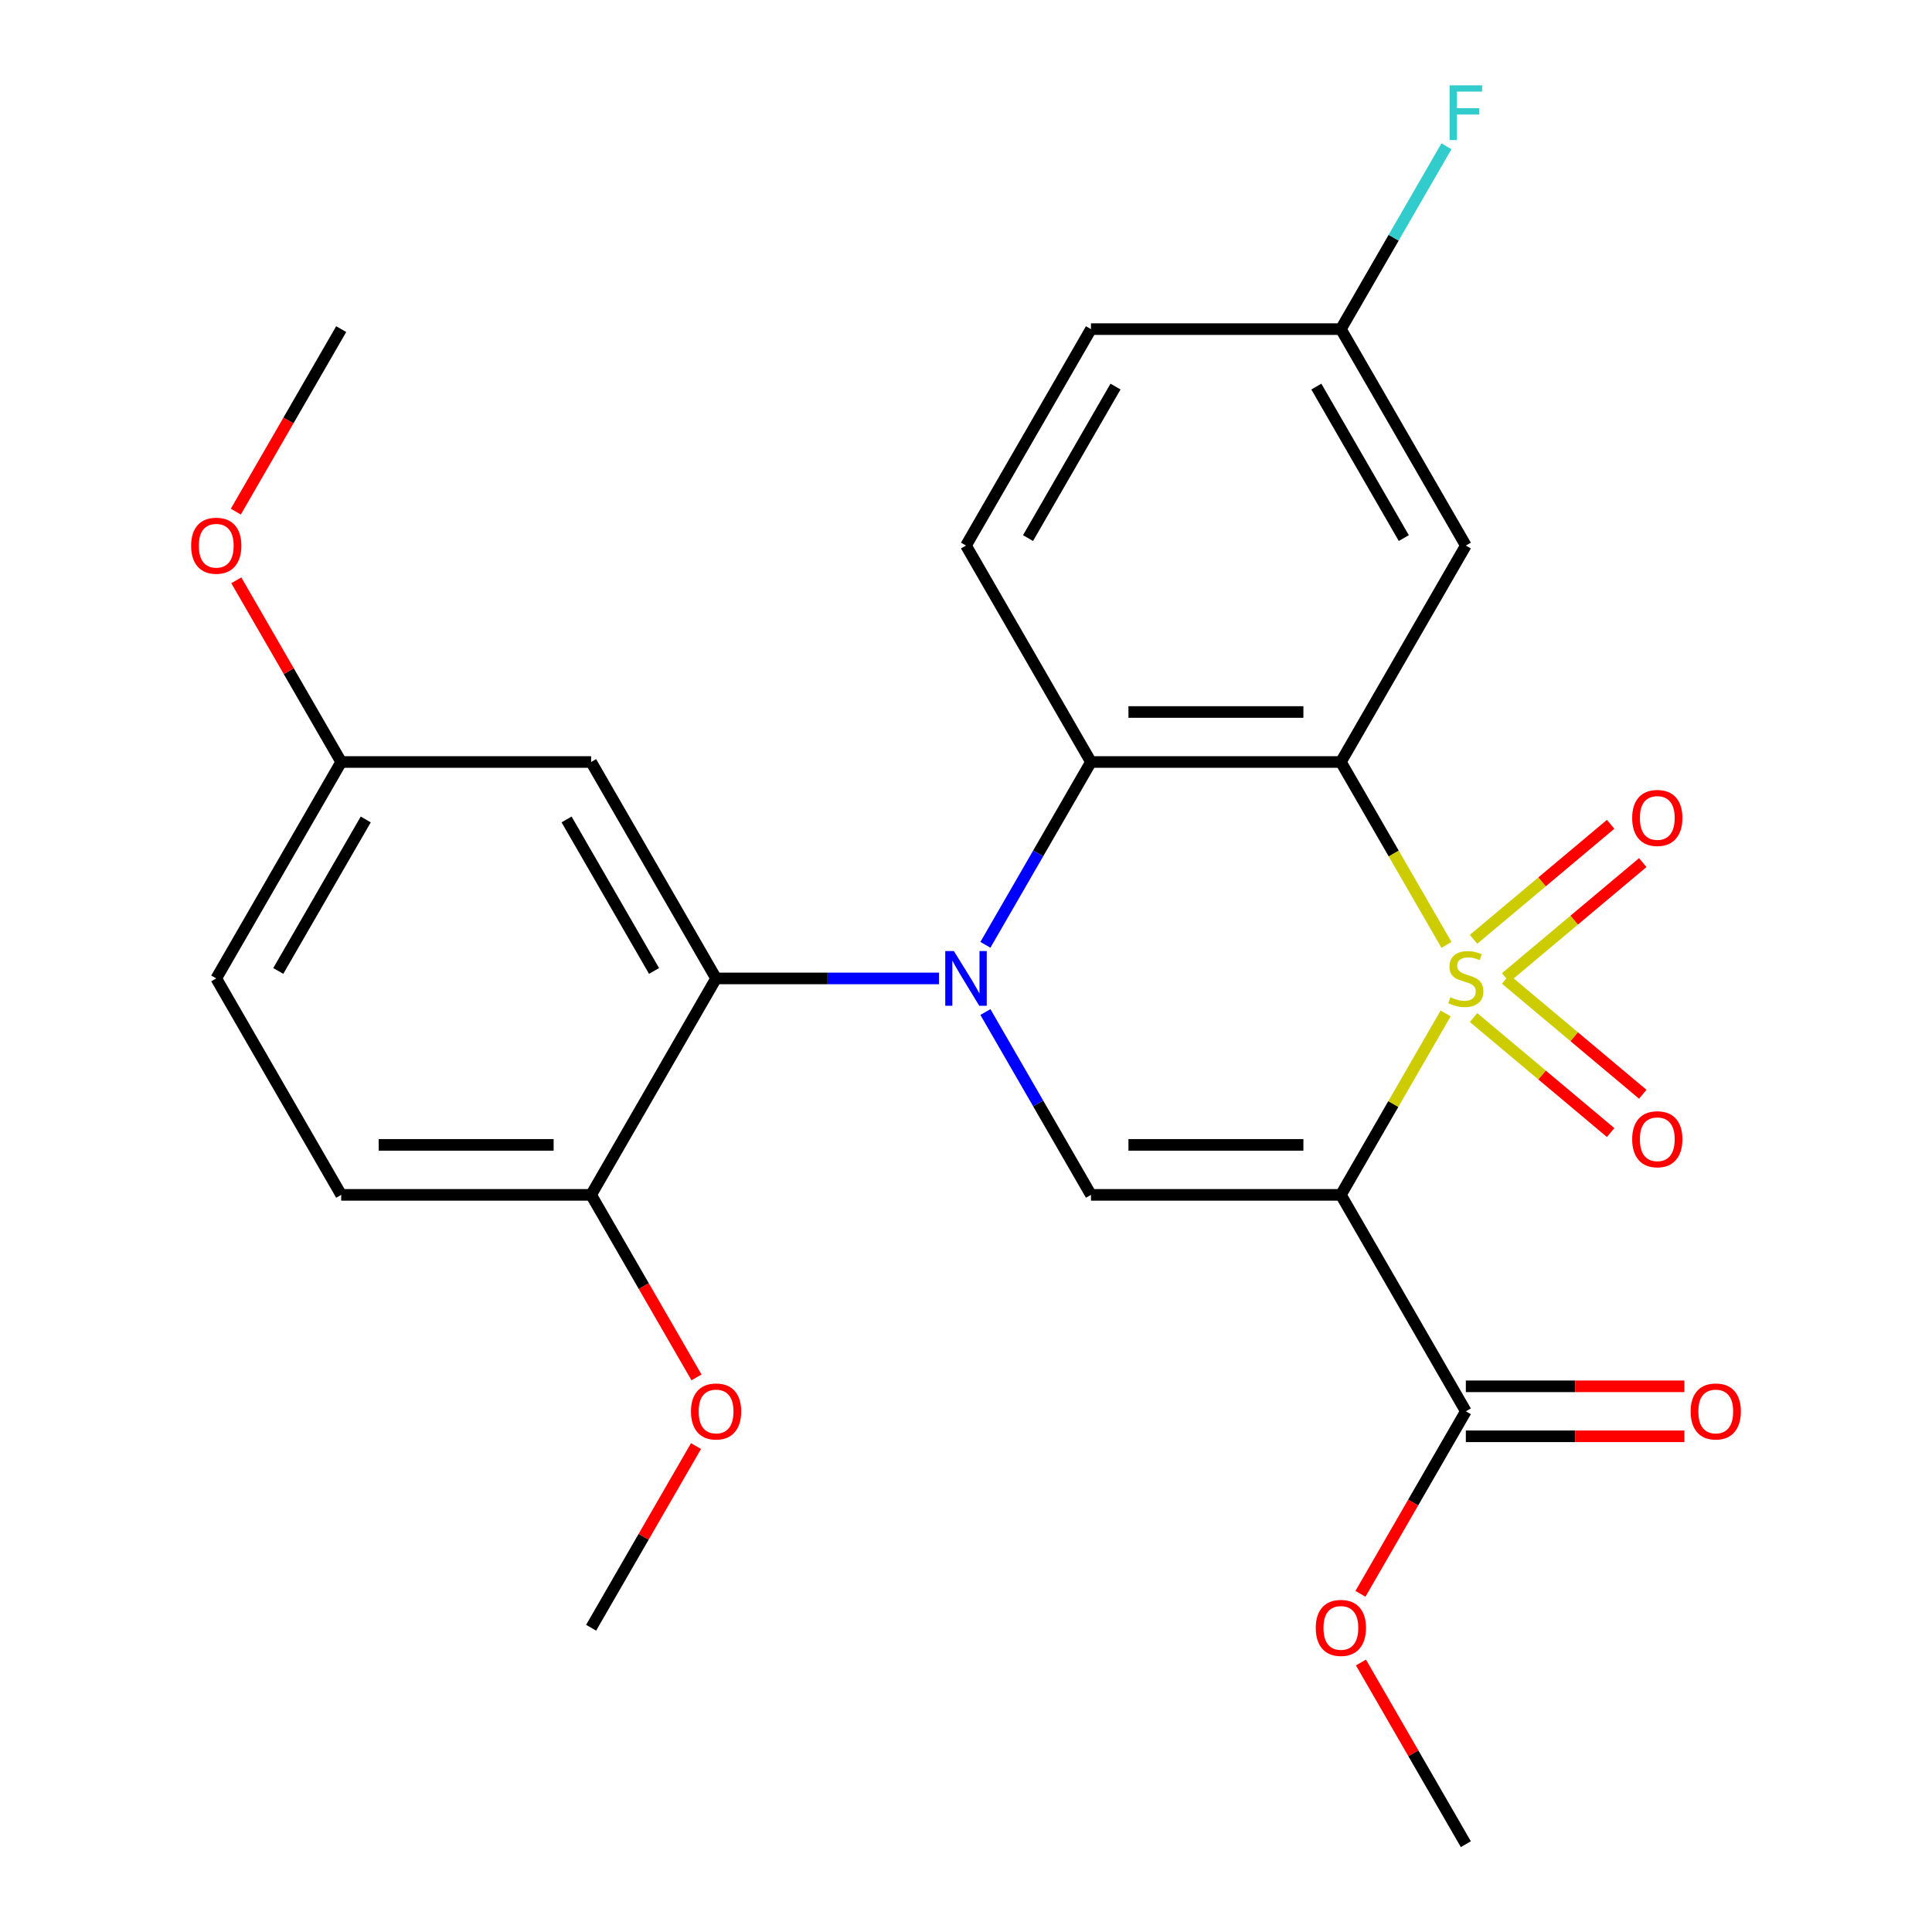 <?xml version='1.0' encoding='iso-8859-1'?>
<svg version='1.1' baseProfile='full'
              xmlns='http://www.w3.org/2000/svg'
                      xmlns:rdkit='http://www.rdkit.org/xml'
                      xmlns:xlink='http://www.w3.org/1999/xlink'
                  xml:space='preserve'
width='1000px' height='1000px' viewBox='0 0 1000 1000'>
<!-- END OF HEADER -->
<rect style='opacity:1.0;fill:#FFFFFF;stroke:none' width='1000' height='1000' x='0' y='0'> </rect>
<path class='bond-0' d='M 748.259,524.549 L 721.148,571.506' style='fill:none;fill-rule:evenodd;stroke:#CCCC00;stroke-width:6px;stroke-linecap:butt;stroke-linejoin:miter;stroke-opacity:1' />
<path class='bond-0' d='M 721.148,571.506 L 694.037,618.463' style='fill:none;fill-rule:evenodd;stroke:#000000;stroke-width:6px;stroke-linecap:butt;stroke-linejoin:miter;stroke-opacity:1' />
<path class='bond-1' d='M 748.697,489.081 L 721.367,441.744' style='fill:none;fill-rule:evenodd;stroke:#CCCC00;stroke-width:6px;stroke-linecap:butt;stroke-linejoin:miter;stroke-opacity:1' />
<path class='bond-1' d='M 721.367,441.744 L 694.037,394.408' style='fill:none;fill-rule:evenodd;stroke:#000000;stroke-width:6px;stroke-linecap:butt;stroke-linejoin:miter;stroke-opacity:1' />
<path class='bond-8' d='M 779.346,506.012 L 814.82,476.246' style='fill:none;fill-rule:evenodd;stroke:#CCCC00;stroke-width:6px;stroke-linecap:butt;stroke-linejoin:miter;stroke-opacity:1' />
<path class='bond-8' d='M 814.82,476.246 L 850.294,446.479' style='fill:none;fill-rule:evenodd;stroke:#FF0000;stroke-width:6px;stroke-linecap:butt;stroke-linejoin:miter;stroke-opacity:1' />
<path class='bond-8' d='M 762.716,486.193 L 798.19,456.427' style='fill:none;fill-rule:evenodd;stroke:#CCCC00;stroke-width:6px;stroke-linecap:butt;stroke-linejoin:miter;stroke-opacity:1' />
<path class='bond-8' d='M 798.19,456.427 L 833.664,426.66' style='fill:none;fill-rule:evenodd;stroke:#FF0000;stroke-width:6px;stroke-linecap:butt;stroke-linejoin:miter;stroke-opacity:1' />
<path class='bond-9' d='M 762.716,526.677 L 798.19,556.443' style='fill:none;fill-rule:evenodd;stroke:#CCCC00;stroke-width:6px;stroke-linecap:butt;stroke-linejoin:miter;stroke-opacity:1' />
<path class='bond-9' d='M 798.19,556.443 L 833.664,586.21' style='fill:none;fill-rule:evenodd;stroke:#FF0000;stroke-width:6px;stroke-linecap:butt;stroke-linejoin:miter;stroke-opacity:1' />
<path class='bond-9' d='M 779.346,506.858 L 814.82,536.625' style='fill:none;fill-rule:evenodd;stroke:#CCCC00;stroke-width:6px;stroke-linecap:butt;stroke-linejoin:miter;stroke-opacity:1' />
<path class='bond-9' d='M 814.82,536.625 L 850.294,566.391' style='fill:none;fill-rule:evenodd;stroke:#FF0000;stroke-width:6px;stroke-linecap:butt;stroke-linejoin:miter;stroke-opacity:1' />
<path class='bond-3' d='M 694.037,618.463 L 564.679,618.463' style='fill:none;fill-rule:evenodd;stroke:#000000;stroke-width:6px;stroke-linecap:butt;stroke-linejoin:miter;stroke-opacity:1' />
<path class='bond-3' d='M 674.634,592.591 L 584.083,592.591' style='fill:none;fill-rule:evenodd;stroke:#000000;stroke-width:6px;stroke-linecap:butt;stroke-linejoin:miter;stroke-opacity:1' />
<path class='bond-6' d='M 694.037,618.463 L 758.717,730.49' style='fill:none;fill-rule:evenodd;stroke:#000000;stroke-width:6px;stroke-linecap:butt;stroke-linejoin:miter;stroke-opacity:1' />
<path class='bond-4' d='M 694.037,394.408 L 564.679,394.408' style='fill:none;fill-rule:evenodd;stroke:#000000;stroke-width:6px;stroke-linecap:butt;stroke-linejoin:miter;stroke-opacity:1' />
<path class='bond-4' d='M 674.634,368.536 L 584.083,368.536' style='fill:none;fill-rule:evenodd;stroke:#000000;stroke-width:6px;stroke-linecap:butt;stroke-linejoin:miter;stroke-opacity:1' />
<path class='bond-7' d='M 694.037,394.408 L 758.717,282.38' style='fill:none;fill-rule:evenodd;stroke:#000000;stroke-width:6px;stroke-linecap:butt;stroke-linejoin:miter;stroke-opacity:1' />
<path class='bond-2' d='M 510.042,489.041 L 537.361,441.724' style='fill:none;fill-rule:evenodd;stroke:#0000FF;stroke-width:6px;stroke-linecap:butt;stroke-linejoin:miter;stroke-opacity:1' />
<path class='bond-2' d='M 537.361,441.724 L 564.679,394.408' style='fill:none;fill-rule:evenodd;stroke:#000000;stroke-width:6px;stroke-linecap:butt;stroke-linejoin:miter;stroke-opacity:1' />
<path class='bond-5' d='M 486.026,506.435 L 428.334,506.435' style='fill:none;fill-rule:evenodd;stroke:#0000FF;stroke-width:6px;stroke-linecap:butt;stroke-linejoin:miter;stroke-opacity:1' />
<path class='bond-5' d='M 428.334,506.435 L 370.642,506.435' style='fill:none;fill-rule:evenodd;stroke:#000000;stroke-width:6px;stroke-linecap:butt;stroke-linejoin:miter;stroke-opacity:1' />
<path class='bond-26' d='M 510.042,523.829 L 537.361,571.146' style='fill:none;fill-rule:evenodd;stroke:#0000FF;stroke-width:6px;stroke-linecap:butt;stroke-linejoin:miter;stroke-opacity:1' />
<path class='bond-26' d='M 537.361,571.146 L 564.679,618.463' style='fill:none;fill-rule:evenodd;stroke:#000000;stroke-width:6px;stroke-linecap:butt;stroke-linejoin:miter;stroke-opacity:1' />
<path class='bond-11' d='M 564.679,394.408 L 500,282.38' style='fill:none;fill-rule:evenodd;stroke:#000000;stroke-width:6px;stroke-linecap:butt;stroke-linejoin:miter;stroke-opacity:1' />
<path class='bond-10' d='M 370.642,506.435 L 305.963,394.408' style='fill:none;fill-rule:evenodd;stroke:#000000;stroke-width:6px;stroke-linecap:butt;stroke-linejoin:miter;stroke-opacity:1' />
<path class='bond-10' d='M 338.534,502.567 L 293.259,424.147' style='fill:none;fill-rule:evenodd;stroke:#000000;stroke-width:6px;stroke-linecap:butt;stroke-linejoin:miter;stroke-opacity:1' />
<path class='bond-12' d='M 370.642,506.435 L 305.963,618.463' style='fill:none;fill-rule:evenodd;stroke:#000000;stroke-width:6px;stroke-linecap:butt;stroke-linejoin:miter;stroke-opacity:1' />
<path class='bond-13' d='M 758.717,743.426 L 815.279,743.426' style='fill:none;fill-rule:evenodd;stroke:#000000;stroke-width:6px;stroke-linecap:butt;stroke-linejoin:miter;stroke-opacity:1' />
<path class='bond-13' d='M 815.279,743.426 L 871.841,743.426' style='fill:none;fill-rule:evenodd;stroke:#FF0000;stroke-width:6px;stroke-linecap:butt;stroke-linejoin:miter;stroke-opacity:1' />
<path class='bond-13' d='M 758.717,717.554 L 815.279,717.554' style='fill:none;fill-rule:evenodd;stroke:#000000;stroke-width:6px;stroke-linecap:butt;stroke-linejoin:miter;stroke-opacity:1' />
<path class='bond-13' d='M 815.279,717.554 L 871.841,717.554' style='fill:none;fill-rule:evenodd;stroke:#FF0000;stroke-width:6px;stroke-linecap:butt;stroke-linejoin:miter;stroke-opacity:1' />
<path class='bond-18' d='M 758.717,730.49 L 731.444,777.727' style='fill:none;fill-rule:evenodd;stroke:#000000;stroke-width:6px;stroke-linecap:butt;stroke-linejoin:miter;stroke-opacity:1' />
<path class='bond-18' d='M 731.444,777.727 L 704.172,824.964' style='fill:none;fill-rule:evenodd;stroke:#FF0000;stroke-width:6px;stroke-linecap:butt;stroke-linejoin:miter;stroke-opacity:1' />
<path class='bond-14' d='M 758.717,282.38 L 694.037,170.352' style='fill:none;fill-rule:evenodd;stroke:#000000;stroke-width:6px;stroke-linecap:butt;stroke-linejoin:miter;stroke-opacity:1' />
<path class='bond-14' d='M 726.609,278.512 L 681.334,200.092' style='fill:none;fill-rule:evenodd;stroke:#000000;stroke-width:6px;stroke-linecap:butt;stroke-linejoin:miter;stroke-opacity:1' />
<path class='bond-16' d='M 305.963,394.408 L 176.604,394.408' style='fill:none;fill-rule:evenodd;stroke:#000000;stroke-width:6px;stroke-linecap:butt;stroke-linejoin:miter;stroke-opacity:1' />
<path class='bond-27' d='M 500,282.38 L 564.679,170.352' style='fill:none;fill-rule:evenodd;stroke:#000000;stroke-width:6px;stroke-linecap:butt;stroke-linejoin:miter;stroke-opacity:1' />
<path class='bond-27' d='M 532.107,278.512 L 577.383,200.092' style='fill:none;fill-rule:evenodd;stroke:#000000;stroke-width:6px;stroke-linecap:butt;stroke-linejoin:miter;stroke-opacity:1' />
<path class='bond-15' d='M 305.963,618.463 L 176.604,618.463' style='fill:none;fill-rule:evenodd;stroke:#000000;stroke-width:6px;stroke-linecap:butt;stroke-linejoin:miter;stroke-opacity:1' />
<path class='bond-15' d='M 286.559,592.591 L 196.008,592.591' style='fill:none;fill-rule:evenodd;stroke:#000000;stroke-width:6px;stroke-linecap:butt;stroke-linejoin:miter;stroke-opacity:1' />
<path class='bond-21' d='M 305.963,618.463 L 333.235,665.699' style='fill:none;fill-rule:evenodd;stroke:#000000;stroke-width:6px;stroke-linecap:butt;stroke-linejoin:miter;stroke-opacity:1' />
<path class='bond-21' d='M 333.235,665.699 L 360.507,712.936' style='fill:none;fill-rule:evenodd;stroke:#FF0000;stroke-width:6px;stroke-linecap:butt;stroke-linejoin:miter;stroke-opacity:1' />
<path class='bond-17' d='M 694.037,170.352 L 564.679,170.352' style='fill:none;fill-rule:evenodd;stroke:#000000;stroke-width:6px;stroke-linecap:butt;stroke-linejoin:miter;stroke-opacity:1' />
<path class='bond-20' d='M 694.037,170.352 L 721.356,123.036' style='fill:none;fill-rule:evenodd;stroke:#000000;stroke-width:6px;stroke-linecap:butt;stroke-linejoin:miter;stroke-opacity:1' />
<path class='bond-20' d='M 721.356,123.036 L 748.674,75.719' style='fill:none;fill-rule:evenodd;stroke:#33CCCC;stroke-width:6px;stroke-linecap:butt;stroke-linejoin:miter;stroke-opacity:1' />
<path class='bond-19' d='M 176.604,618.463 L 111.925,506.435' style='fill:none;fill-rule:evenodd;stroke:#000000;stroke-width:6px;stroke-linecap:butt;stroke-linejoin:miter;stroke-opacity:1' />
<path class='bond-22' d='M 176.604,394.408 L 149.459,347.391' style='fill:none;fill-rule:evenodd;stroke:#000000;stroke-width:6px;stroke-linecap:butt;stroke-linejoin:miter;stroke-opacity:1' />
<path class='bond-22' d='M 149.459,347.391 L 122.314,300.374' style='fill:none;fill-rule:evenodd;stroke:#FF0000;stroke-width:6px;stroke-linecap:butt;stroke-linejoin:miter;stroke-opacity:1' />
<path class='bond-28' d='M 176.604,394.408 L 111.925,506.435' style='fill:none;fill-rule:evenodd;stroke:#000000;stroke-width:6px;stroke-linecap:butt;stroke-linejoin:miter;stroke-opacity:1' />
<path class='bond-28' d='M 189.308,424.147 L 144.032,502.567' style='fill:none;fill-rule:evenodd;stroke:#000000;stroke-width:6px;stroke-linecap:butt;stroke-linejoin:miter;stroke-opacity:1' />
<path class='bond-23' d='M 704.426,860.512 L 731.571,907.529' style='fill:none;fill-rule:evenodd;stroke:#FF0000;stroke-width:6px;stroke-linecap:butt;stroke-linejoin:miter;stroke-opacity:1' />
<path class='bond-23' d='M 731.571,907.529 L 758.717,954.545' style='fill:none;fill-rule:evenodd;stroke:#000000;stroke-width:6px;stroke-linecap:butt;stroke-linejoin:miter;stroke-opacity:1' />
<path class='bond-24' d='M 360.253,748.484 L 333.108,795.501' style='fill:none;fill-rule:evenodd;stroke:#FF0000;stroke-width:6px;stroke-linecap:butt;stroke-linejoin:miter;stroke-opacity:1' />
<path class='bond-24' d='M 333.108,795.501 L 305.963,842.518' style='fill:none;fill-rule:evenodd;stroke:#000000;stroke-width:6px;stroke-linecap:butt;stroke-linejoin:miter;stroke-opacity:1' />
<path class='bond-25' d='M 122.06,264.826 L 149.332,217.589' style='fill:none;fill-rule:evenodd;stroke:#FF0000;stroke-width:6px;stroke-linecap:butt;stroke-linejoin:miter;stroke-opacity:1' />
<path class='bond-25' d='M 149.332,217.589 L 176.604,170.352' style='fill:none;fill-rule:evenodd;stroke:#000000;stroke-width:6px;stroke-linecap:butt;stroke-linejoin:miter;stroke-opacity:1' />
<path  class='atom-0' d='M 750.717 516.155
Q 751.037 516.275, 752.357 516.835
Q 753.677 517.395, 755.117 517.755
Q 756.597 518.075, 758.037 518.075
Q 760.717 518.075, 762.277 516.795
Q 763.837 515.475, 763.837 513.195
Q 763.837 511.635, 763.037 510.675
Q 762.277 509.715, 761.077 509.195
Q 759.877 508.675, 757.877 508.075
Q 755.357 507.315, 753.837 506.595
Q 752.357 505.875, 751.277 504.355
Q 750.237 502.835, 750.237 500.275
Q 750.237 496.715, 752.637 494.515
Q 755.077 492.315, 759.877 492.315
Q 763.157 492.315, 766.877 493.875
L 765.957 496.955
Q 762.557 495.555, 759.997 495.555
Q 757.237 495.555, 755.717 496.715
Q 754.197 497.835, 754.237 499.795
Q 754.237 501.315, 754.997 502.235
Q 755.797 503.155, 756.917 503.675
Q 758.077 504.195, 759.997 504.795
Q 762.557 505.595, 764.077 506.395
Q 765.597 507.195, 766.677 508.835
Q 767.797 510.435, 767.797 513.195
Q 767.797 517.115, 765.157 519.235
Q 762.557 521.315, 758.197 521.315
Q 755.677 521.315, 753.757 520.755
Q 751.877 520.235, 749.637 519.315
L 750.717 516.155
' fill='#CCCC00'/>
<path  class='atom-3' d='M 493.74 492.275
L 503.02 507.275
Q 503.94 508.755, 505.42 511.435
Q 506.9 514.115, 506.98 514.275
L 506.98 492.275
L 510.74 492.275
L 510.74 520.595
L 506.86 520.595
L 496.9 504.195
Q 495.74 502.275, 494.5 500.075
Q 493.3 497.875, 492.94 497.195
L 492.94 520.595
L 489.26 520.595
L 489.26 492.275
L 493.74 492.275
' fill='#0000FF'/>
<path  class='atom-9' d='M 844.811 423.365
Q 844.811 416.565, 848.171 412.765
Q 851.531 408.965, 857.811 408.965
Q 864.091 408.965, 867.451 412.765
Q 870.811 416.565, 870.811 423.365
Q 870.811 430.245, 867.411 434.165
Q 864.011 438.045, 857.811 438.045
Q 851.571 438.045, 848.171 434.165
Q 844.811 430.285, 844.811 423.365
M 857.811 434.845
Q 862.131 434.845, 864.451 431.965
Q 866.811 429.045, 866.811 423.365
Q 866.811 417.805, 864.451 415.005
Q 862.131 412.165, 857.811 412.165
Q 853.491 412.165, 851.131 414.965
Q 848.811 417.765, 848.811 423.365
Q 848.811 429.085, 851.131 431.965
Q 853.491 434.845, 857.811 434.845
' fill='#FF0000'/>
<path  class='atom-10' d='M 844.811 589.665
Q 844.811 582.865, 848.171 579.065
Q 851.531 575.265, 857.811 575.265
Q 864.091 575.265, 867.451 579.065
Q 870.811 582.865, 870.811 589.665
Q 870.811 596.545, 867.411 600.465
Q 864.011 604.345, 857.811 604.345
Q 851.571 604.345, 848.171 600.465
Q 844.811 596.585, 844.811 589.665
M 857.811 601.145
Q 862.131 601.145, 864.451 598.265
Q 866.811 595.345, 866.811 589.665
Q 866.811 584.105, 864.451 581.305
Q 862.131 578.465, 857.811 578.465
Q 853.491 578.465, 851.131 581.265
Q 848.811 584.065, 848.811 589.665
Q 848.811 595.385, 851.131 598.265
Q 853.491 601.145, 857.811 601.145
' fill='#FF0000'/>
<path  class='atom-14' d='M 875.075 730.57
Q 875.075 723.77, 878.435 719.97
Q 881.795 716.17, 888.075 716.17
Q 894.355 716.17, 897.715 719.97
Q 901.075 723.77, 901.075 730.57
Q 901.075 737.45, 897.675 741.37
Q 894.275 745.25, 888.075 745.25
Q 881.835 745.25, 878.435 741.37
Q 875.075 737.49, 875.075 730.57
M 888.075 742.05
Q 892.395 742.05, 894.715 739.17
Q 897.075 736.25, 897.075 730.57
Q 897.075 725.01, 894.715 722.21
Q 892.395 719.37, 888.075 719.37
Q 883.755 719.37, 881.395 722.17
Q 879.075 724.97, 879.075 730.57
Q 879.075 736.29, 881.395 739.17
Q 883.755 742.05, 888.075 742.05
' fill='#FF0000'/>
<path  class='atom-19' d='M 681.037 842.598
Q 681.037 835.798, 684.397 831.998
Q 687.757 828.198, 694.037 828.198
Q 700.317 828.198, 703.677 831.998
Q 707.037 835.798, 707.037 842.598
Q 707.037 849.478, 703.637 853.398
Q 700.237 857.278, 694.037 857.278
Q 687.797 857.278, 684.397 853.398
Q 681.037 849.518, 681.037 842.598
M 694.037 854.078
Q 698.357 854.078, 700.677 851.198
Q 703.037 848.278, 703.037 842.598
Q 703.037 837.038, 700.677 834.238
Q 698.357 831.398, 694.037 831.398
Q 689.717 831.398, 687.357 834.198
Q 685.037 836.998, 685.037 842.598
Q 685.037 848.318, 687.357 851.198
Q 689.717 854.078, 694.037 854.078
' fill='#FF0000'/>
<path  class='atom-21' d='M 750.297 44.165
L 767.137 44.165
L 767.137 47.405
L 754.097 47.405
L 754.097 56.005
L 765.697 56.005
L 765.697 59.285
L 754.097 59.285
L 754.097 72.485
L 750.297 72.485
L 750.297 44.165
' fill='#33CCCC'/>
<path  class='atom-22' d='M 357.642 730.57
Q 357.642 723.77, 361.002 719.97
Q 364.362 716.17, 370.642 716.17
Q 376.922 716.17, 380.282 719.97
Q 383.642 723.77, 383.642 730.57
Q 383.642 737.45, 380.242 741.37
Q 376.842 745.25, 370.642 745.25
Q 364.402 745.25, 361.002 741.37
Q 357.642 737.49, 357.642 730.57
M 370.642 742.05
Q 374.962 742.05, 377.282 739.17
Q 379.642 736.25, 379.642 730.57
Q 379.642 725.01, 377.282 722.21
Q 374.962 719.37, 370.642 719.37
Q 366.322 719.37, 363.962 722.17
Q 361.642 724.97, 361.642 730.57
Q 361.642 736.29, 363.962 739.17
Q 366.322 742.05, 370.642 742.05
' fill='#FF0000'/>
<path  class='atom-23' d='M 98.925 282.46
Q 98.925 275.66, 102.285 271.86
Q 105.645 268.06, 111.925 268.06
Q 118.205 268.06, 121.565 271.86
Q 124.925 275.66, 124.925 282.46
Q 124.925 289.34, 121.525 293.26
Q 118.125 297.14, 111.925 297.14
Q 105.685 297.14, 102.285 293.26
Q 98.925 289.38, 98.925 282.46
M 111.925 293.94
Q 116.245 293.94, 118.565 291.06
Q 120.925 288.14, 120.925 282.46
Q 120.925 276.9, 118.565 274.1
Q 116.245 271.26, 111.925 271.26
Q 107.605 271.26, 105.245 274.06
Q 102.925 276.86, 102.925 282.46
Q 102.925 288.18, 105.245 291.06
Q 107.605 293.94, 111.925 293.94
' fill='#FF0000'/>
</svg>
